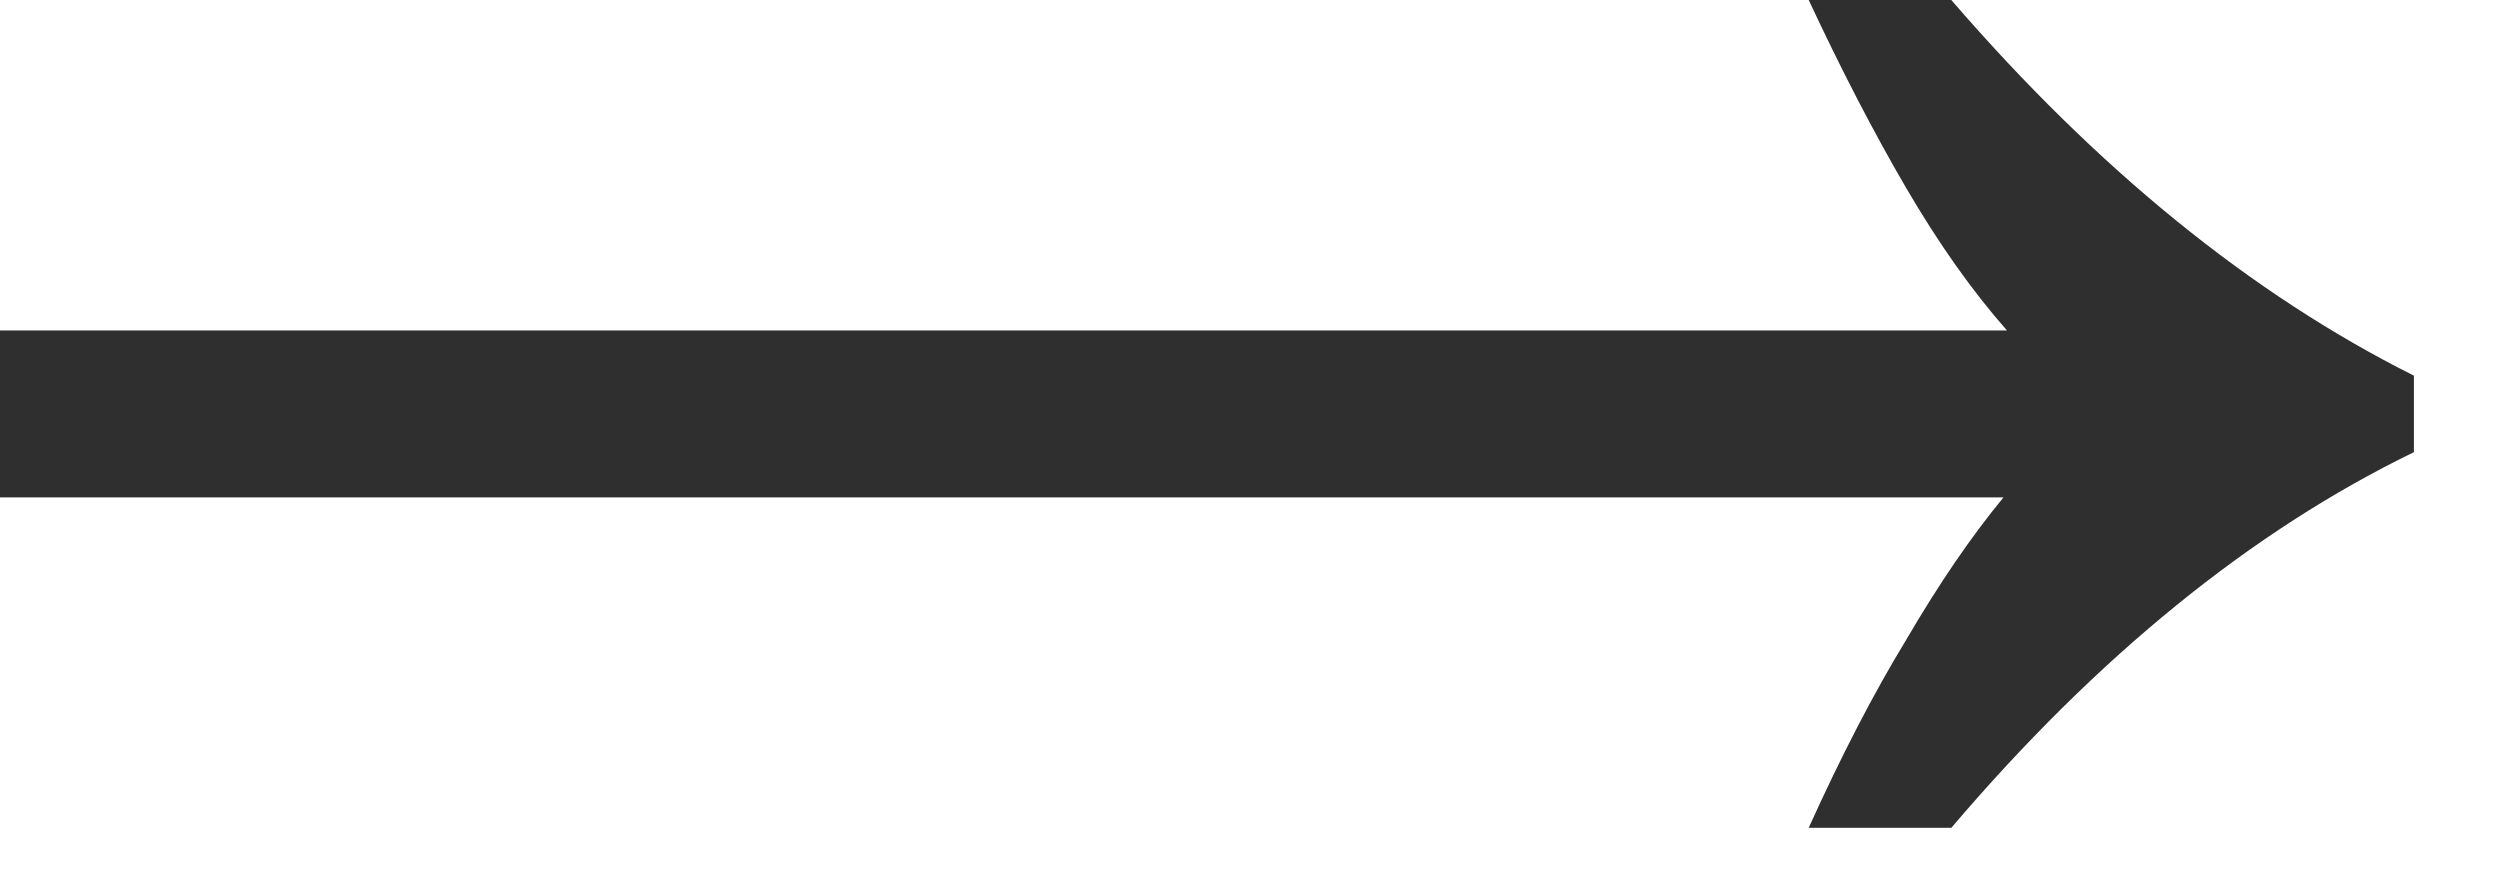 <svg width="23" height="8" viewBox="0 0 23 8" fill="none" xmlns="http://www.w3.org/2000/svg">
<path d="M16.64 7.616C16.939 6.955 17.237 6.379 17.536 5.888C17.835 5.376 18.133 4.939 18.432 4.576H4.29153e-06V3.04H18.464C18.144 2.677 17.835 2.24 17.536 1.728C17.237 1.216 16.939 0.64 16.64 -4.76837e-05H17.952C19.296 1.557 20.715 2.709 22.208 3.456V4.16C20.715 4.885 19.296 6.037 17.952 7.616H16.64Z" fill="#2F2F2F"/>
</svg>

